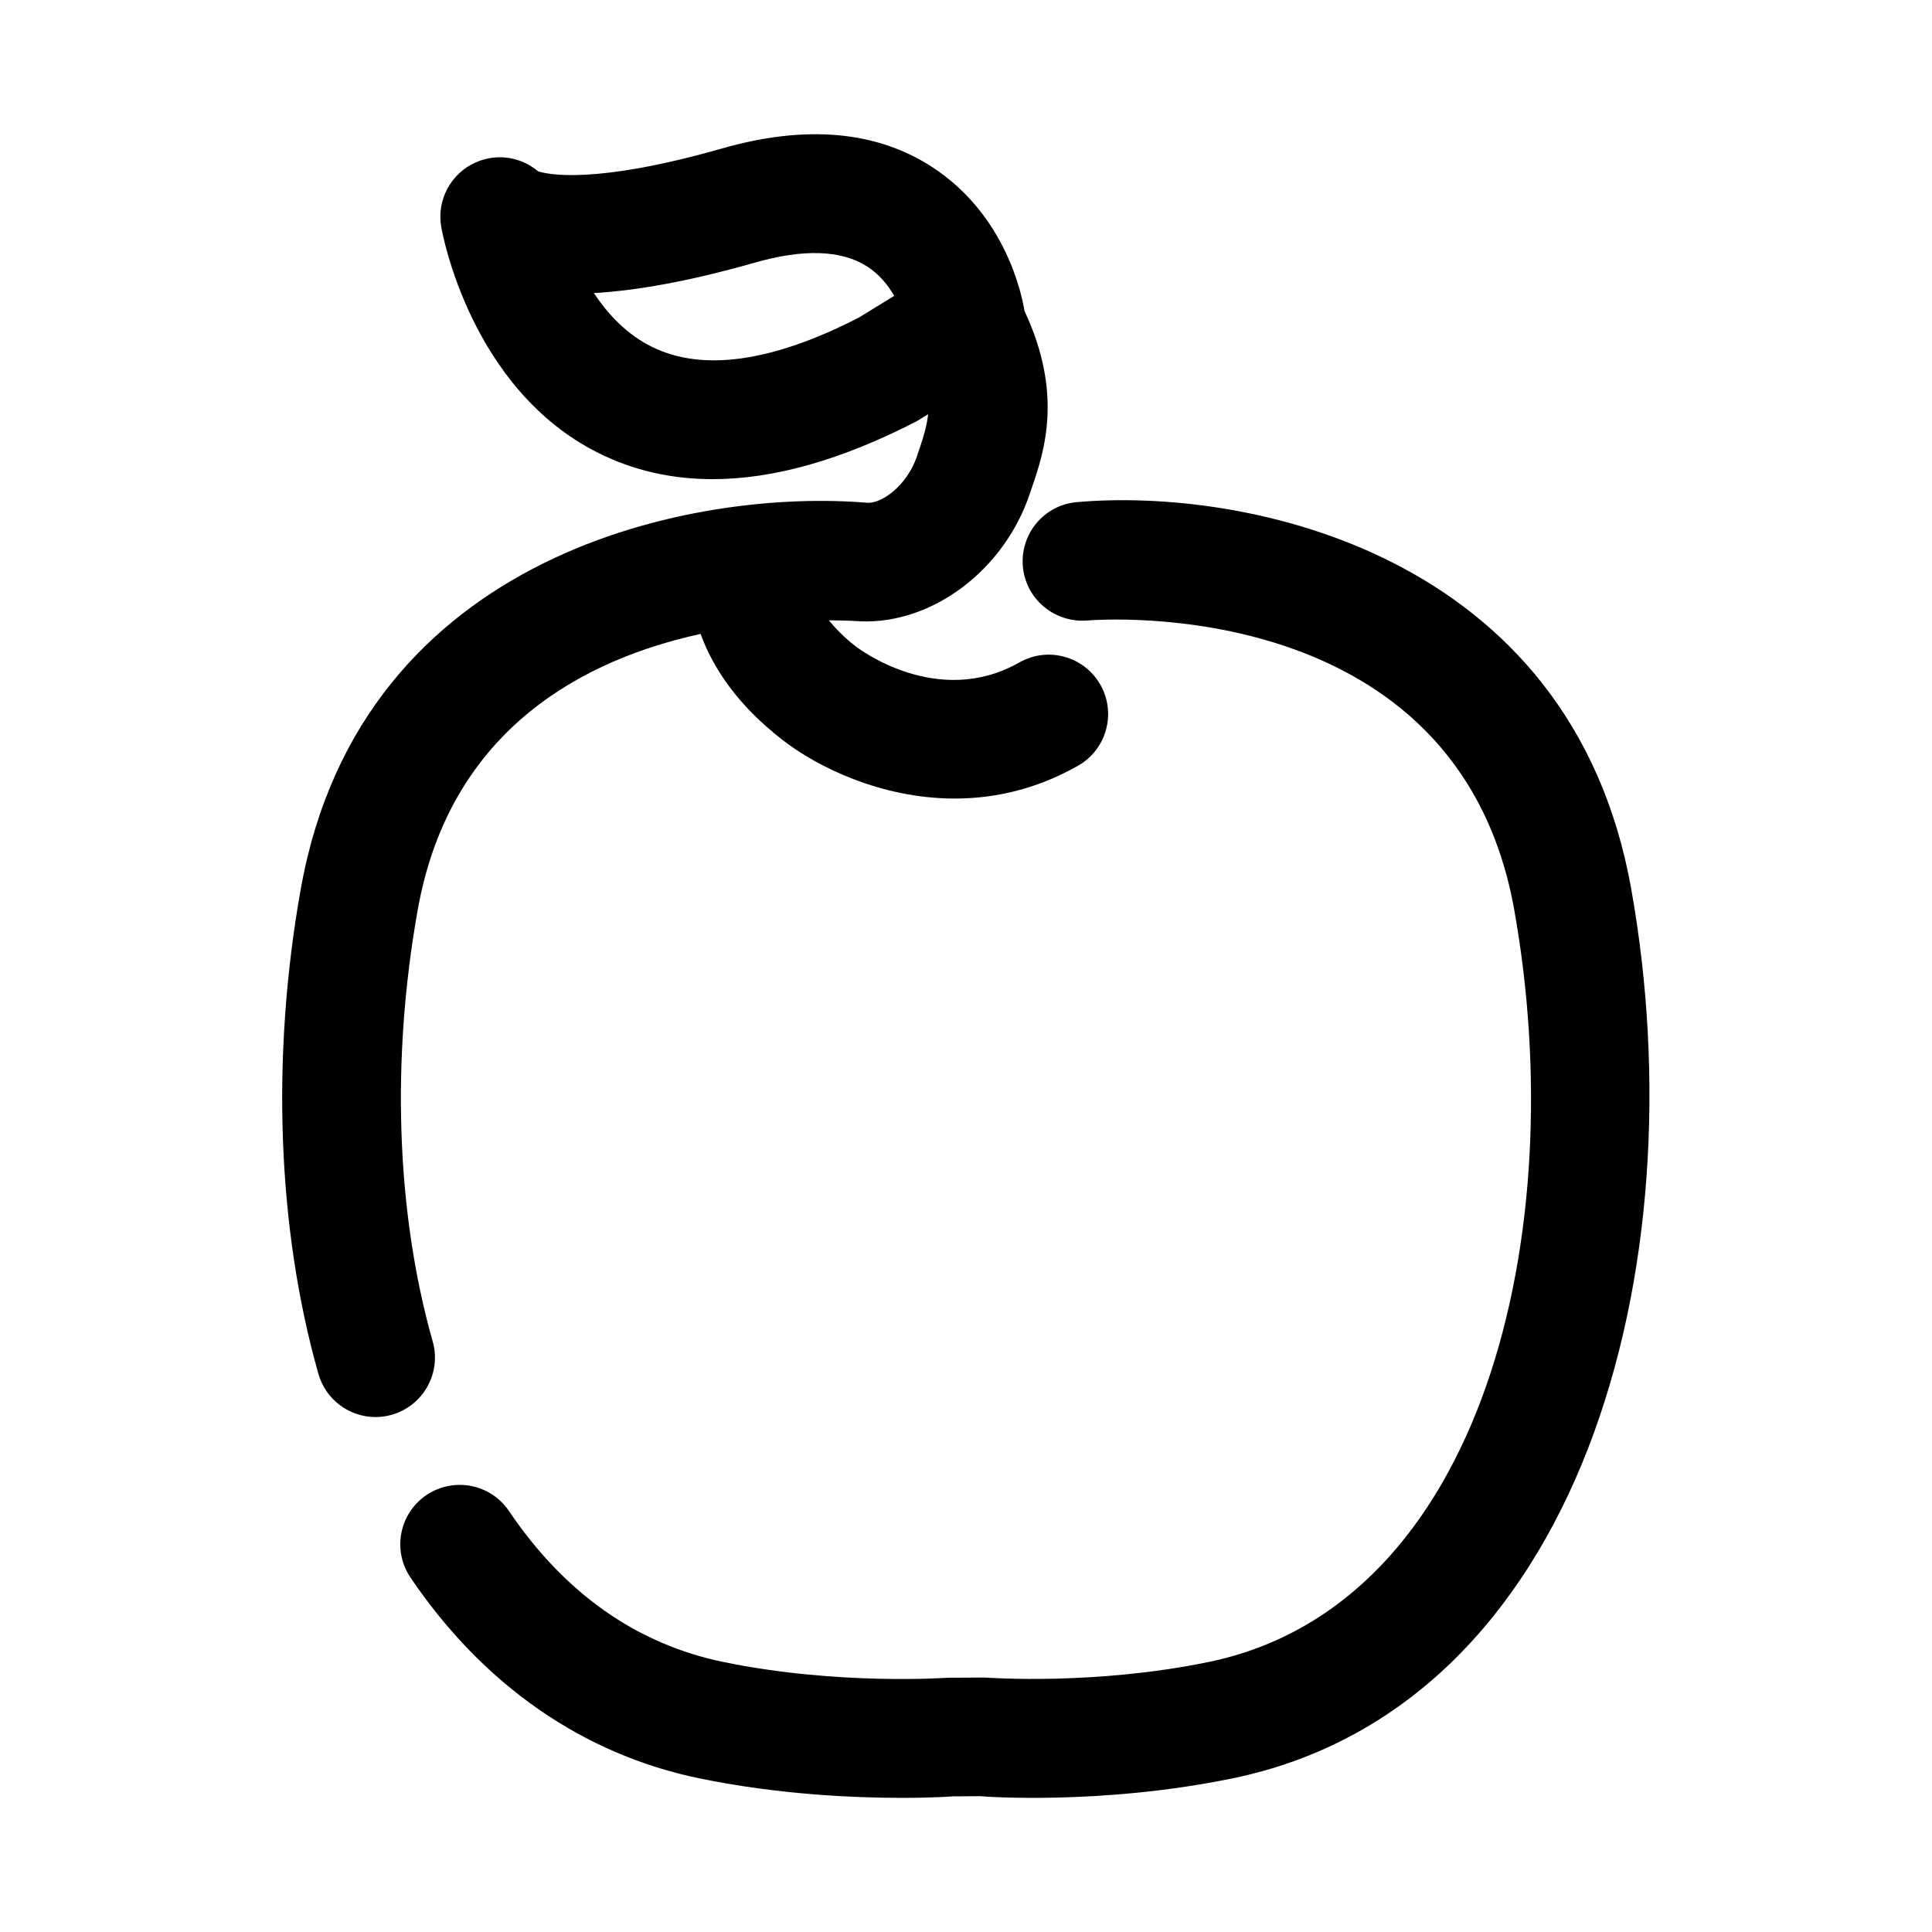<?xml version="1.0" encoding="UTF-8"?>
<!-- Uploaded to: SVG Repo, www.svgrepo.com, Generator: SVG Repo Mixer Tools -->
<svg fill="#000000" width="800px" height="800px" version="1.1" viewBox="144 144 512 512" xmlns="http://www.w3.org/2000/svg">
 <g>
  <path d="m576.29 379.55c-16.027-89.773-103.12-106.37-146.91-102.48-8.645 0.738-15.035 8.359-14.312 17.004s8.328 15.004 16.988 14.375c4.031-0.348 98.273-7.102 113.23 76.641 15.258 85.441-7.965 184.35-81.066 199.37-30.07 6.172-57.719 4.188-59.199 4.109l-9.73 0.047c-0.285 0.016-29.207 2.078-59.512-4.156-23.004-4.723-42.148-18.184-56.898-40.02-4.863-7.211-14.625-9.086-21.867-4.234-7.211 4.863-9.102 14.656-4.234 21.852 19.254 28.496 45.77 46.902 76.656 53.246 20.859 4.281 40.871 5.148 53.516 5.148 8.297 0 13.43-0.379 13.492-0.395l7.336-0.047c1.289 0.125 32.164 2.394 66.754-4.707 92.656-19.035 123.64-135.67 105.75-235.75z"/>
  <path d="m258.66 499.47c-9.652-34.055-11.051-74.676-3.953-114.39 8.676-48.539 44.949-66.535 74.957-73.082 3.242 8.863 9.59 18.688 21.664 28.055 9.227 7.195 26.215 15.57 45.688 15.57 10.438 0 21.617-2.41 32.684-8.707 7.559-4.297 10.203-13.902 5.902-21.461-4.281-7.543-13.902-10.203-21.461-5.902-21.648 12.297-42.586-3.652-43.484-4.344-2.898-2.25-5.102-4.519-7.008-6.816 4.504 0.016 7.637 0.203 8.406 0.27 19.16 0.723 38.148-13.699 44.887-33.914l0.613-1.812c3.195-9.32 8.219-24.688-2.062-46.539-0.645-4.047-4.879-25.41-24.465-38.133-14.77-9.605-33.473-11.258-55.656-4.93-34.09 9.73-46.418 6.832-48.781 6.062-4.504-3.809-10.863-4.848-16.453-2.394-6.629 2.898-10.453 9.969-9.211 17.098 0.301 1.75 7.777 43.031 41.676 59.953 9.242 4.613 19.316 6.926 30.23 6.926 16.152 0 34.164-5.07 54.082-15.336l3.055-1.875c-0.348 2.93-1.133 5.746-2.234 8.973l-0.691 2.047c-2.613 7.84-9.352 12.707-13.211 12.453-44.875-3.801-134.1 12.555-150.12 102.31-7.918 44.336-6.266 89.961 4.66 128.52 1.969 6.926 8.266 11.461 15.129 11.461 1.418 0 2.867-0.188 4.297-0.598 8.379-2.394 13.246-11.086 10.867-19.461zm112.87-271.27c-22.891 11.746-41.297 14.344-54.727 7.731-6.691-3.289-11.699-8.645-15.414-14.266 10.973-0.629 24.906-3.008 42.637-8.062 12.895-3.684 22.859-3.352 29.645 0.93 3.32 2.094 5.668 5.039 7.305 7.871z"/>
 </g>
</svg>